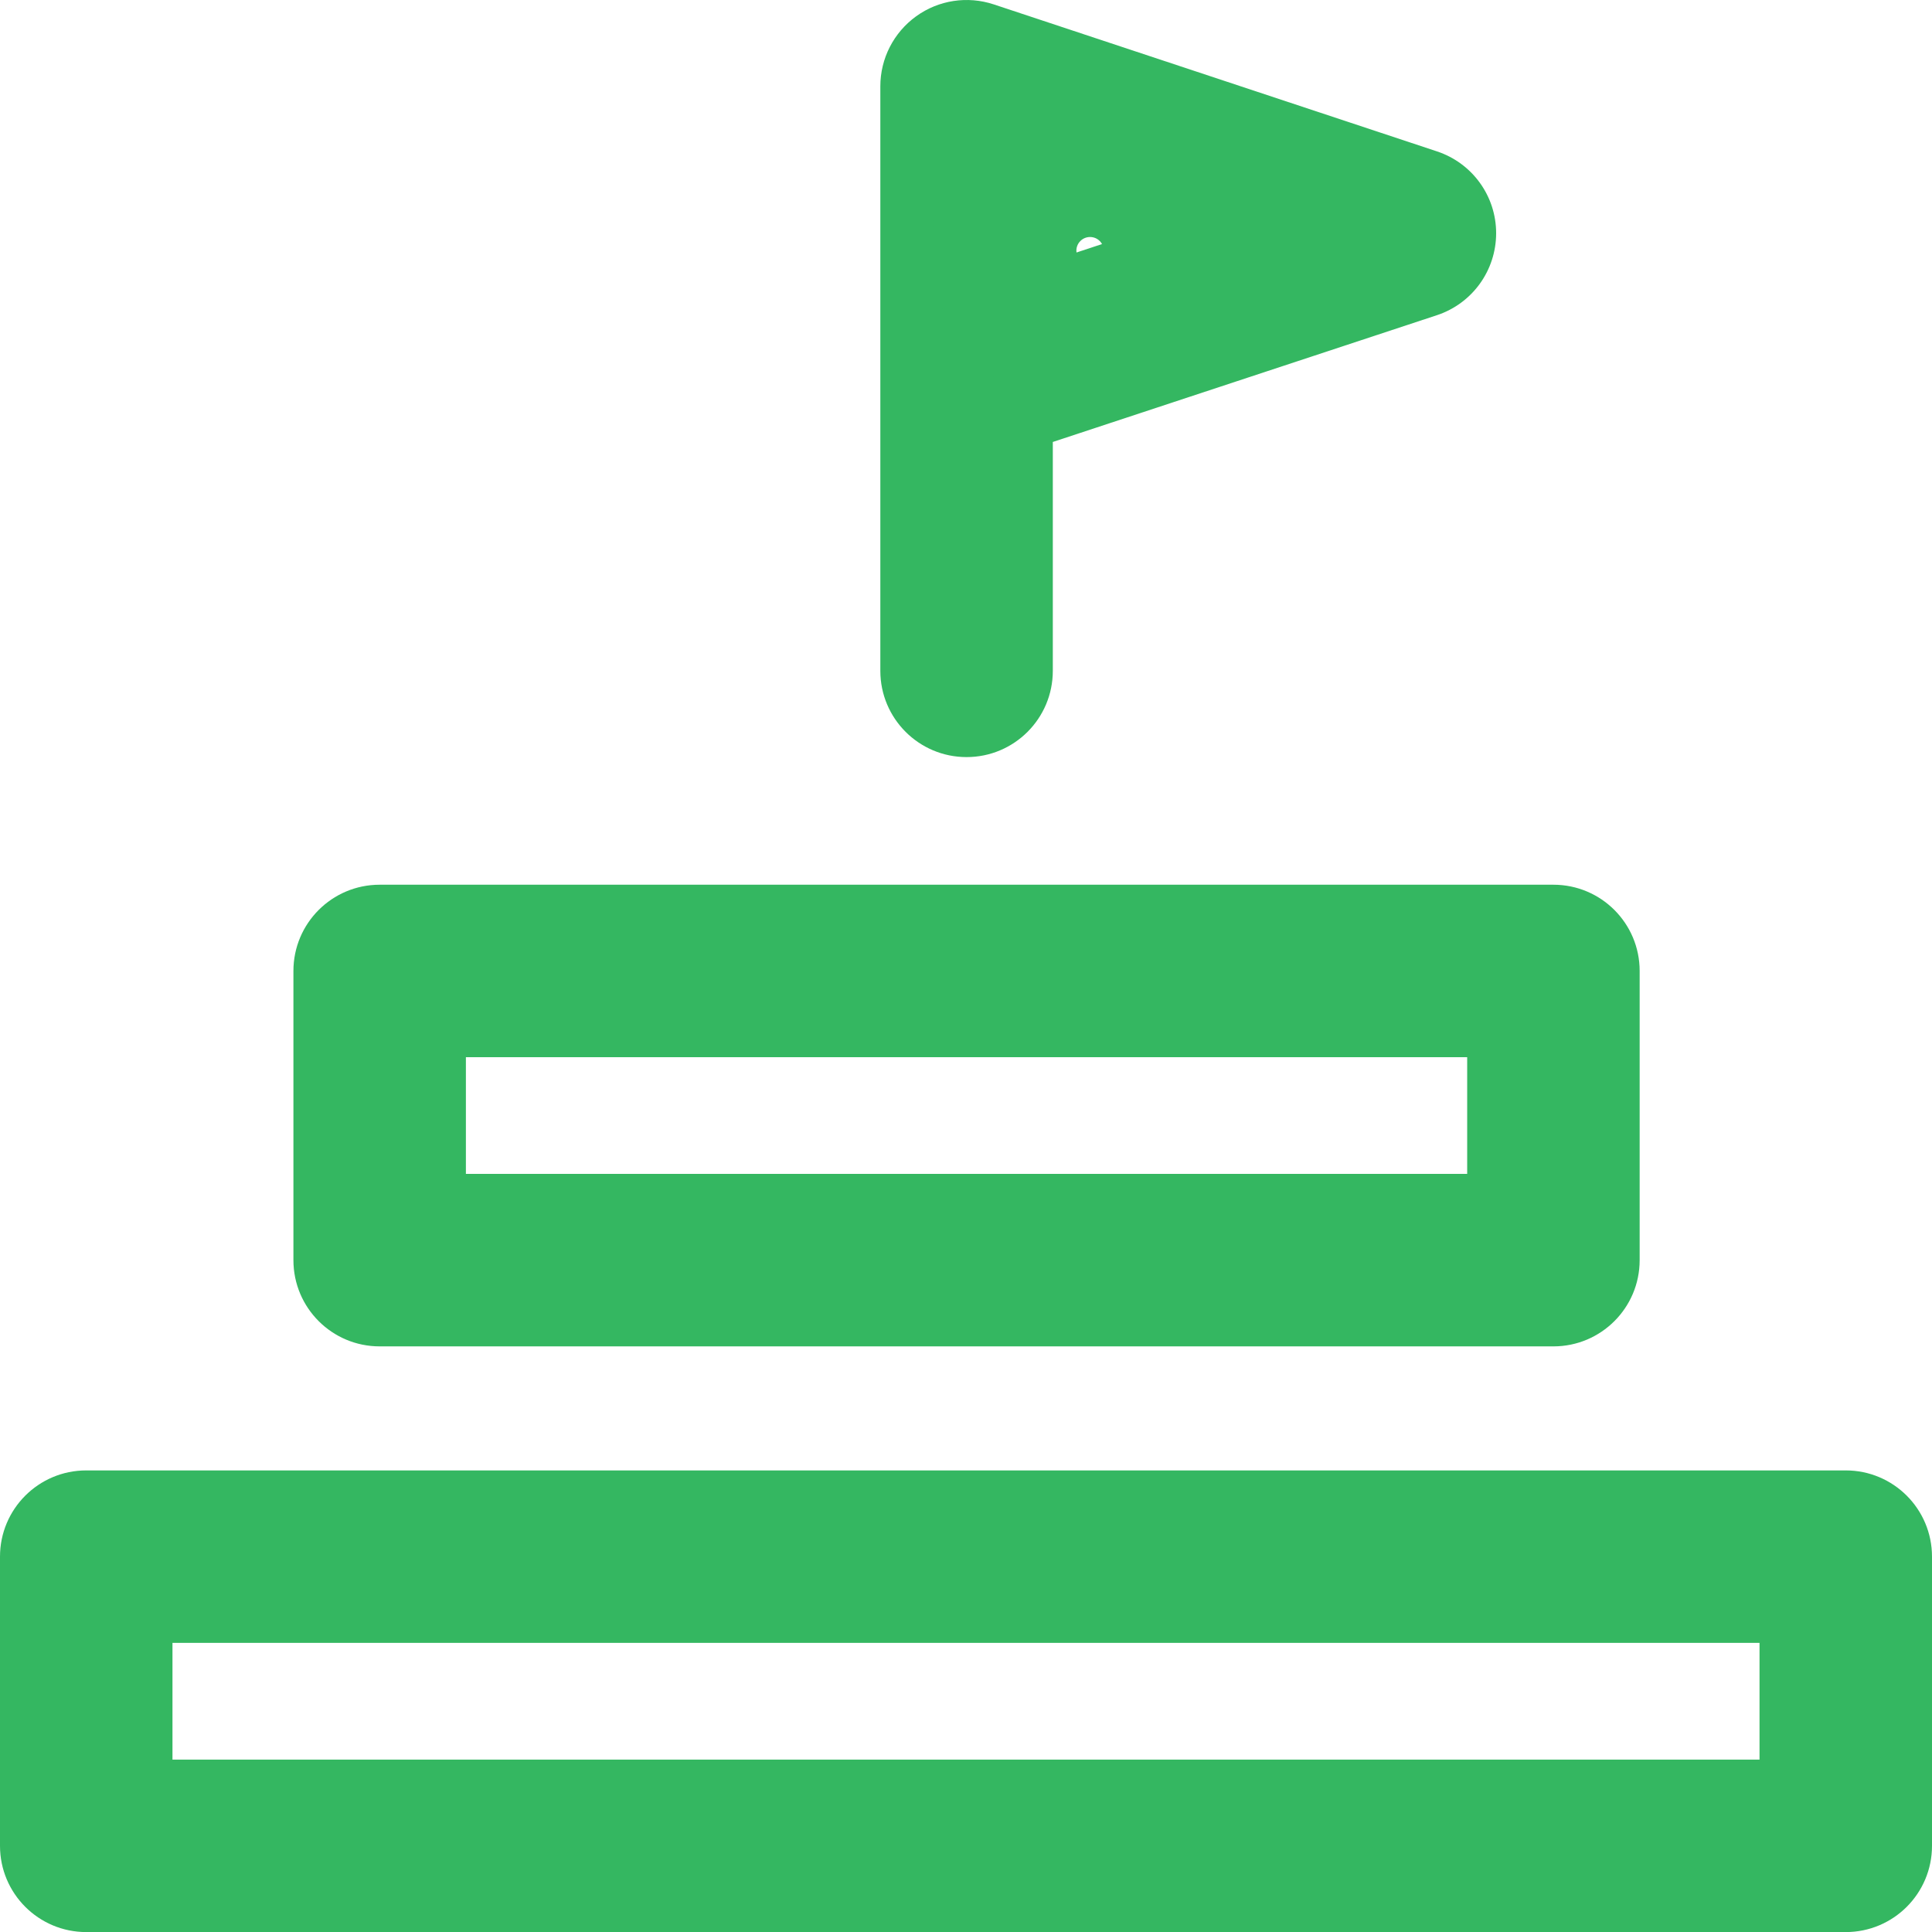 <?xml version="1.0" encoding="UTF-8"?>
<svg id="Layer_1" data-name="Layer 1" xmlns="http://www.w3.org/2000/svg" viewBox="0 0 268.84 268.85">
  <defs>
    <style>
      .cls-1 {
        fill: #34b761;
        stroke-width: 0px;
      }
    </style>
  </defs>
  <path class="cls-1" d="M256.84,268.85H12C5.37,268.85,0,263.48,0,256.85v-40.24c0-6.63,5.37-12,12-12h244.84c6.63,0,12,5.37,12,12v40.24c0,6.63-5.37,12-12,12ZM24,244.85h220.84v-16.24H24v16.24Z"/>
  <path class="cls-1" d="M216.17,187.35H52.83c-6.63,0-12-5.37-12-12v-40.24c0-6.63,5.37-12,12-12h163.33c6.63,0,12,5.37,12,12v40.24c0,6.63-5.37,12-12,12ZM64.83,163.35h139.33v-16.24H64.83v16.24Z"/>
  <path class="cls-1" d="M134.5,105.35c-6.63,0-12-5.37-12-12v-40.25c0-.19,0-.37,0-.55V12c0-3.85,1.85-7.47,4.98-9.73,3.12-2.26,7.14-2.87,10.8-1.66l61.69,20.46c4.91,1.63,8.23,6.22,8.22,11.4s-3.32,9.76-8.24,11.39l-53.45,17.64v31.85c0,6.63-5.37,12-12,12ZM146.5,28.62v7.6l11.49-3.79-11.49-3.81Z"/>
  <path class="cls-1" d="M151.68,56.98c-12.19,0-22.1-9.92-22.1-22.11s9.92-22.1,22.1-22.1,22.1,9.92,22.1,22.1-9.92,22.11-22.1,22.11ZM151.68,32.98c-1.05,0-1.9.85-1.9,1.89s.85,1.9,1.9,1.9,1.9-.85,1.9-1.9-.85-1.89-1.9-1.89Z"/>
</svg>